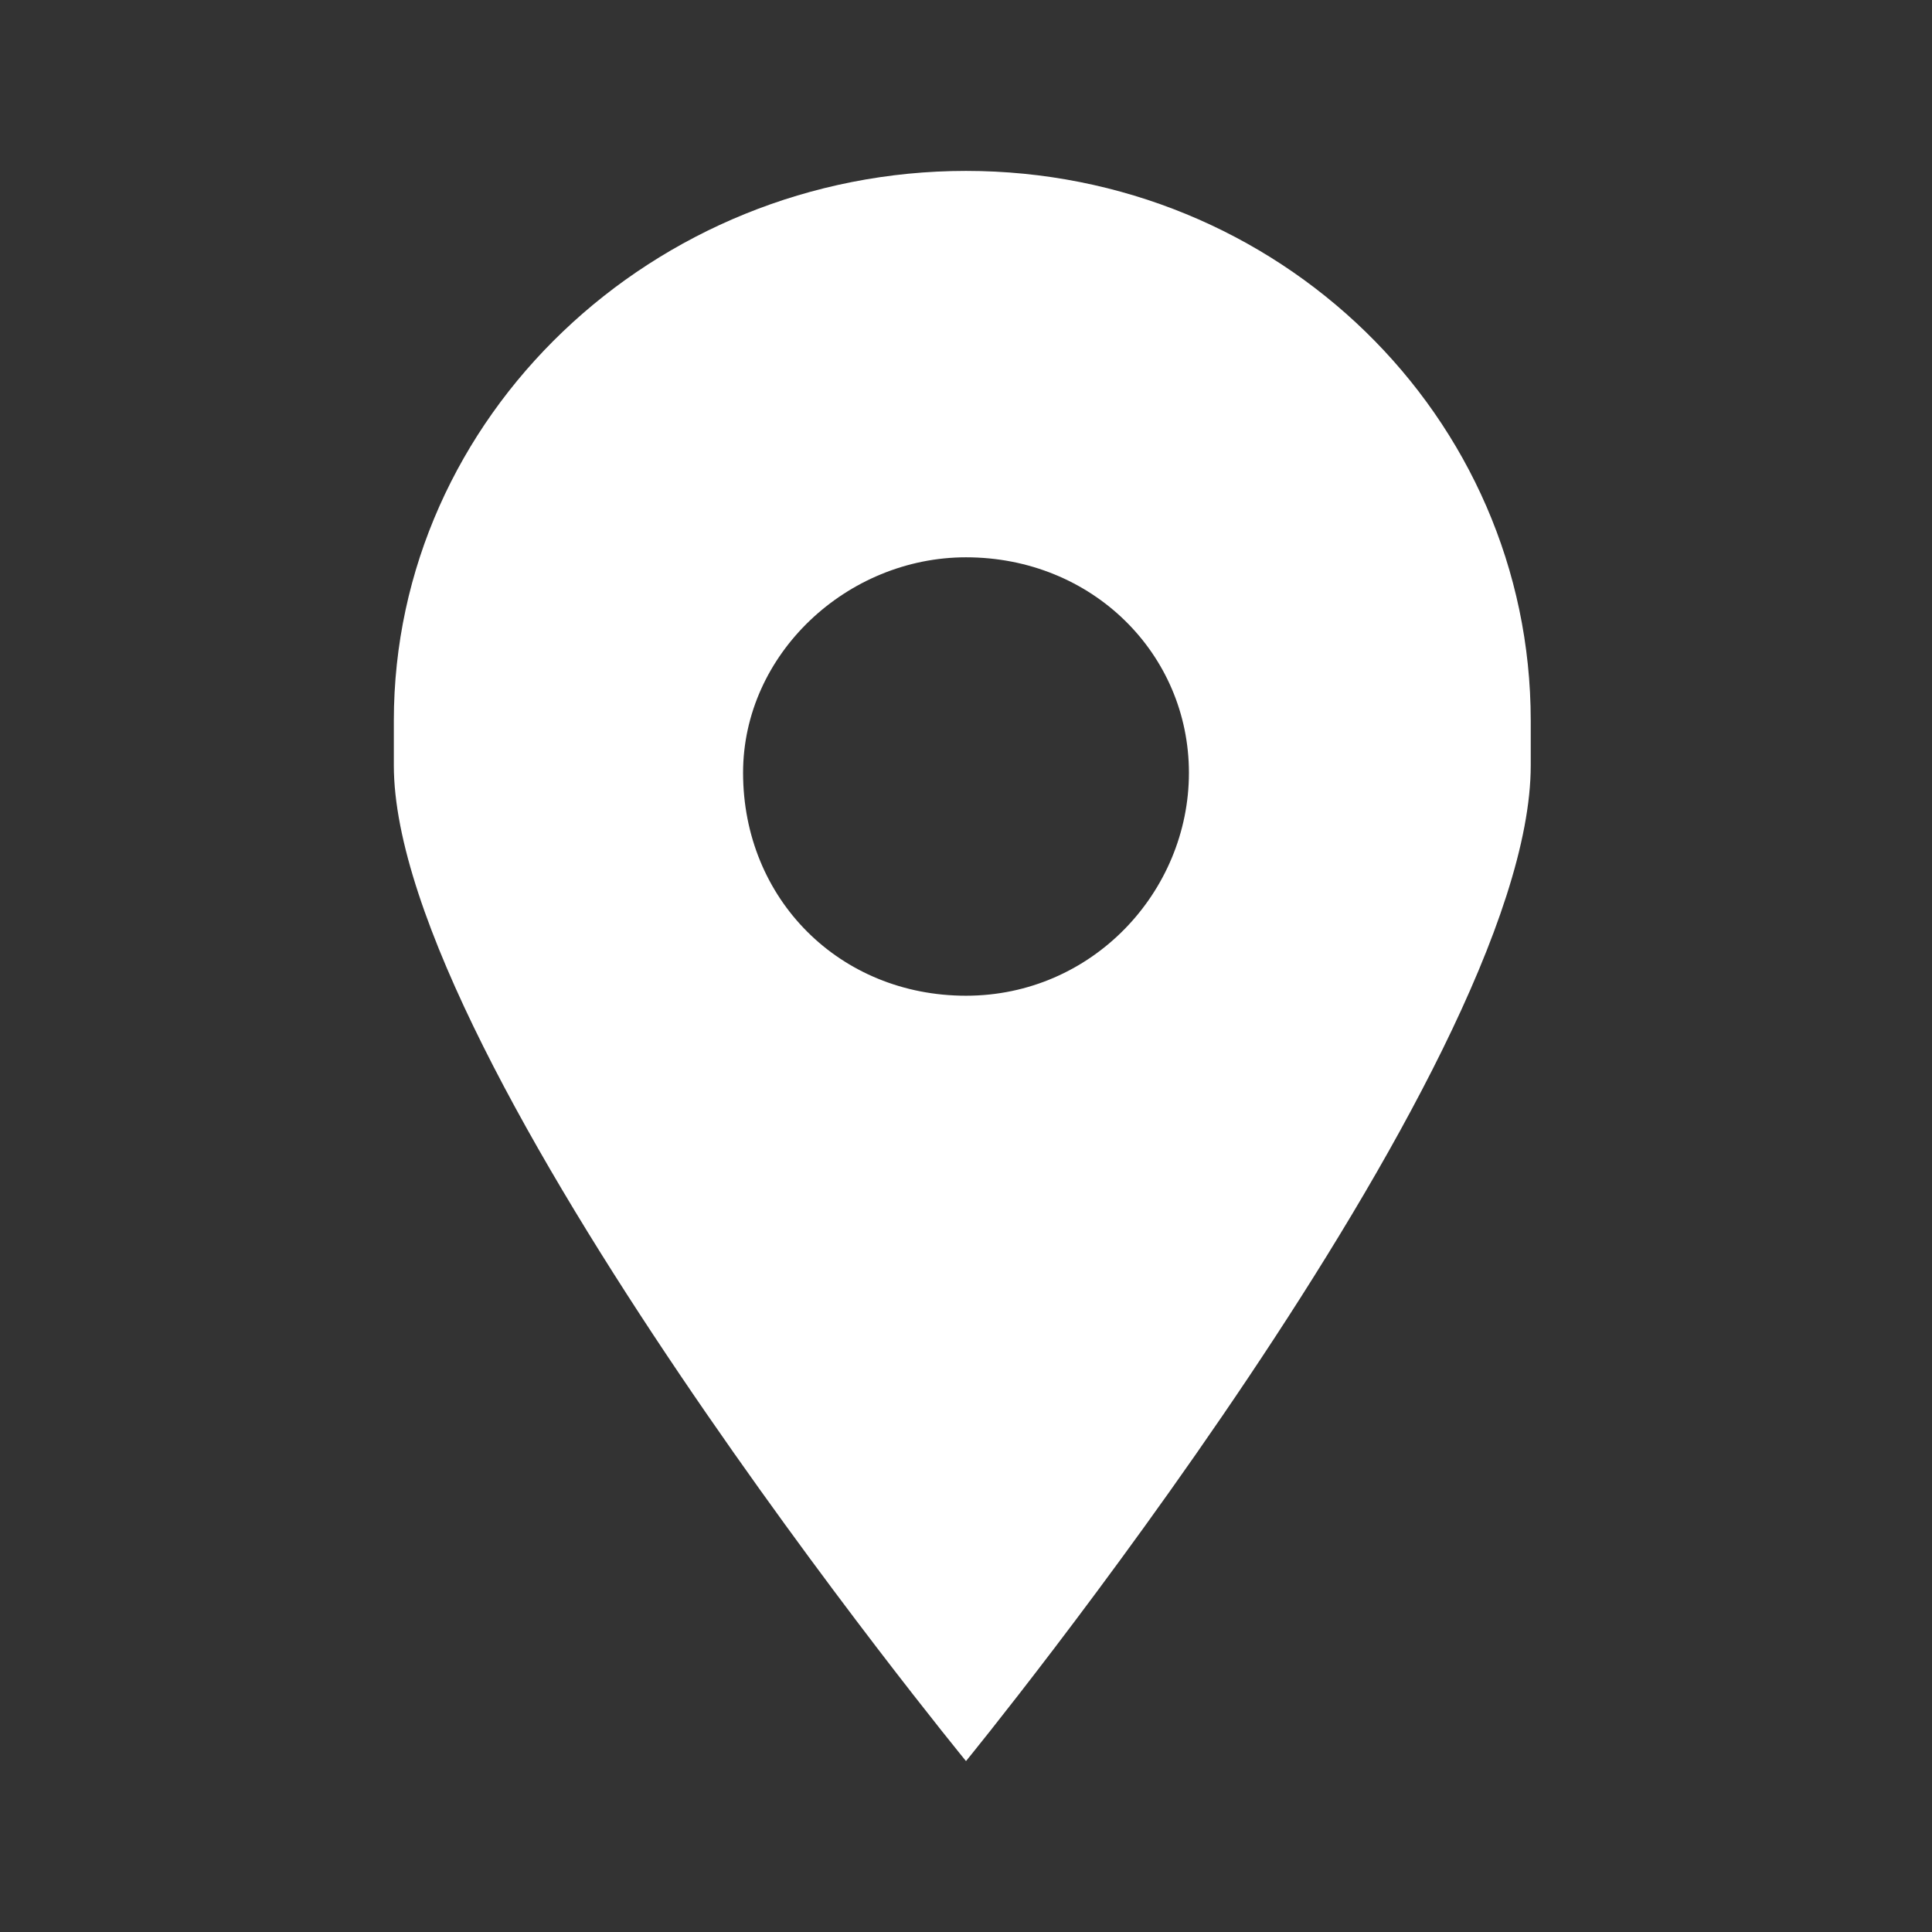 <?xml version="1.0" encoding="utf-8"?>
<!-- Generator: Adobe Illustrator 21.1.0, SVG Export Plug-In . SVG Version: 6.00 Build 0)  -->
<svg version="1.1" id="_x32_5" xmlns="http://www.w3.org/2000/svg" xmlns:xlink="http://www.w3.org/1999/xlink" x="0px" y="0px"
	 width="26px" height="26px" viewBox="0 0 26 26" style="enable-background:new 0 0 26 26;" xml:space="preserve">
<rect x="0" y="0" width="26" height="26" fill="#333333" stroke="none"/>
<style type="text/css">
	.st0{fill-rule:evenodd;clip-rule:evenodd;fill:#FFFFFF;}
</style>
<g>
	<path class="st0" d="M13,7.5c1.7,0,3,1.3,3,2.9c0,1.6-1.3,3-3,3c-1.7,0-3-1.3-3-3C10,8.8,11.4,7.5,13,7.5L13,7.5z M20.6,9.7
		c0-4.1-3.4-7.4-7.6-7.4c-4.2,0-7.7,3.3-7.7,7.4c0,0.2,0,0.3,0,0.6l0,0c0,4,7.7,13.4,7.7,13.4s7.6-9.3,7.6-13.4l0,0
		C20.6,10.2,20.6,9.9,20.6,9.7L20.6,9.7z"/>
</g>
</svg>
